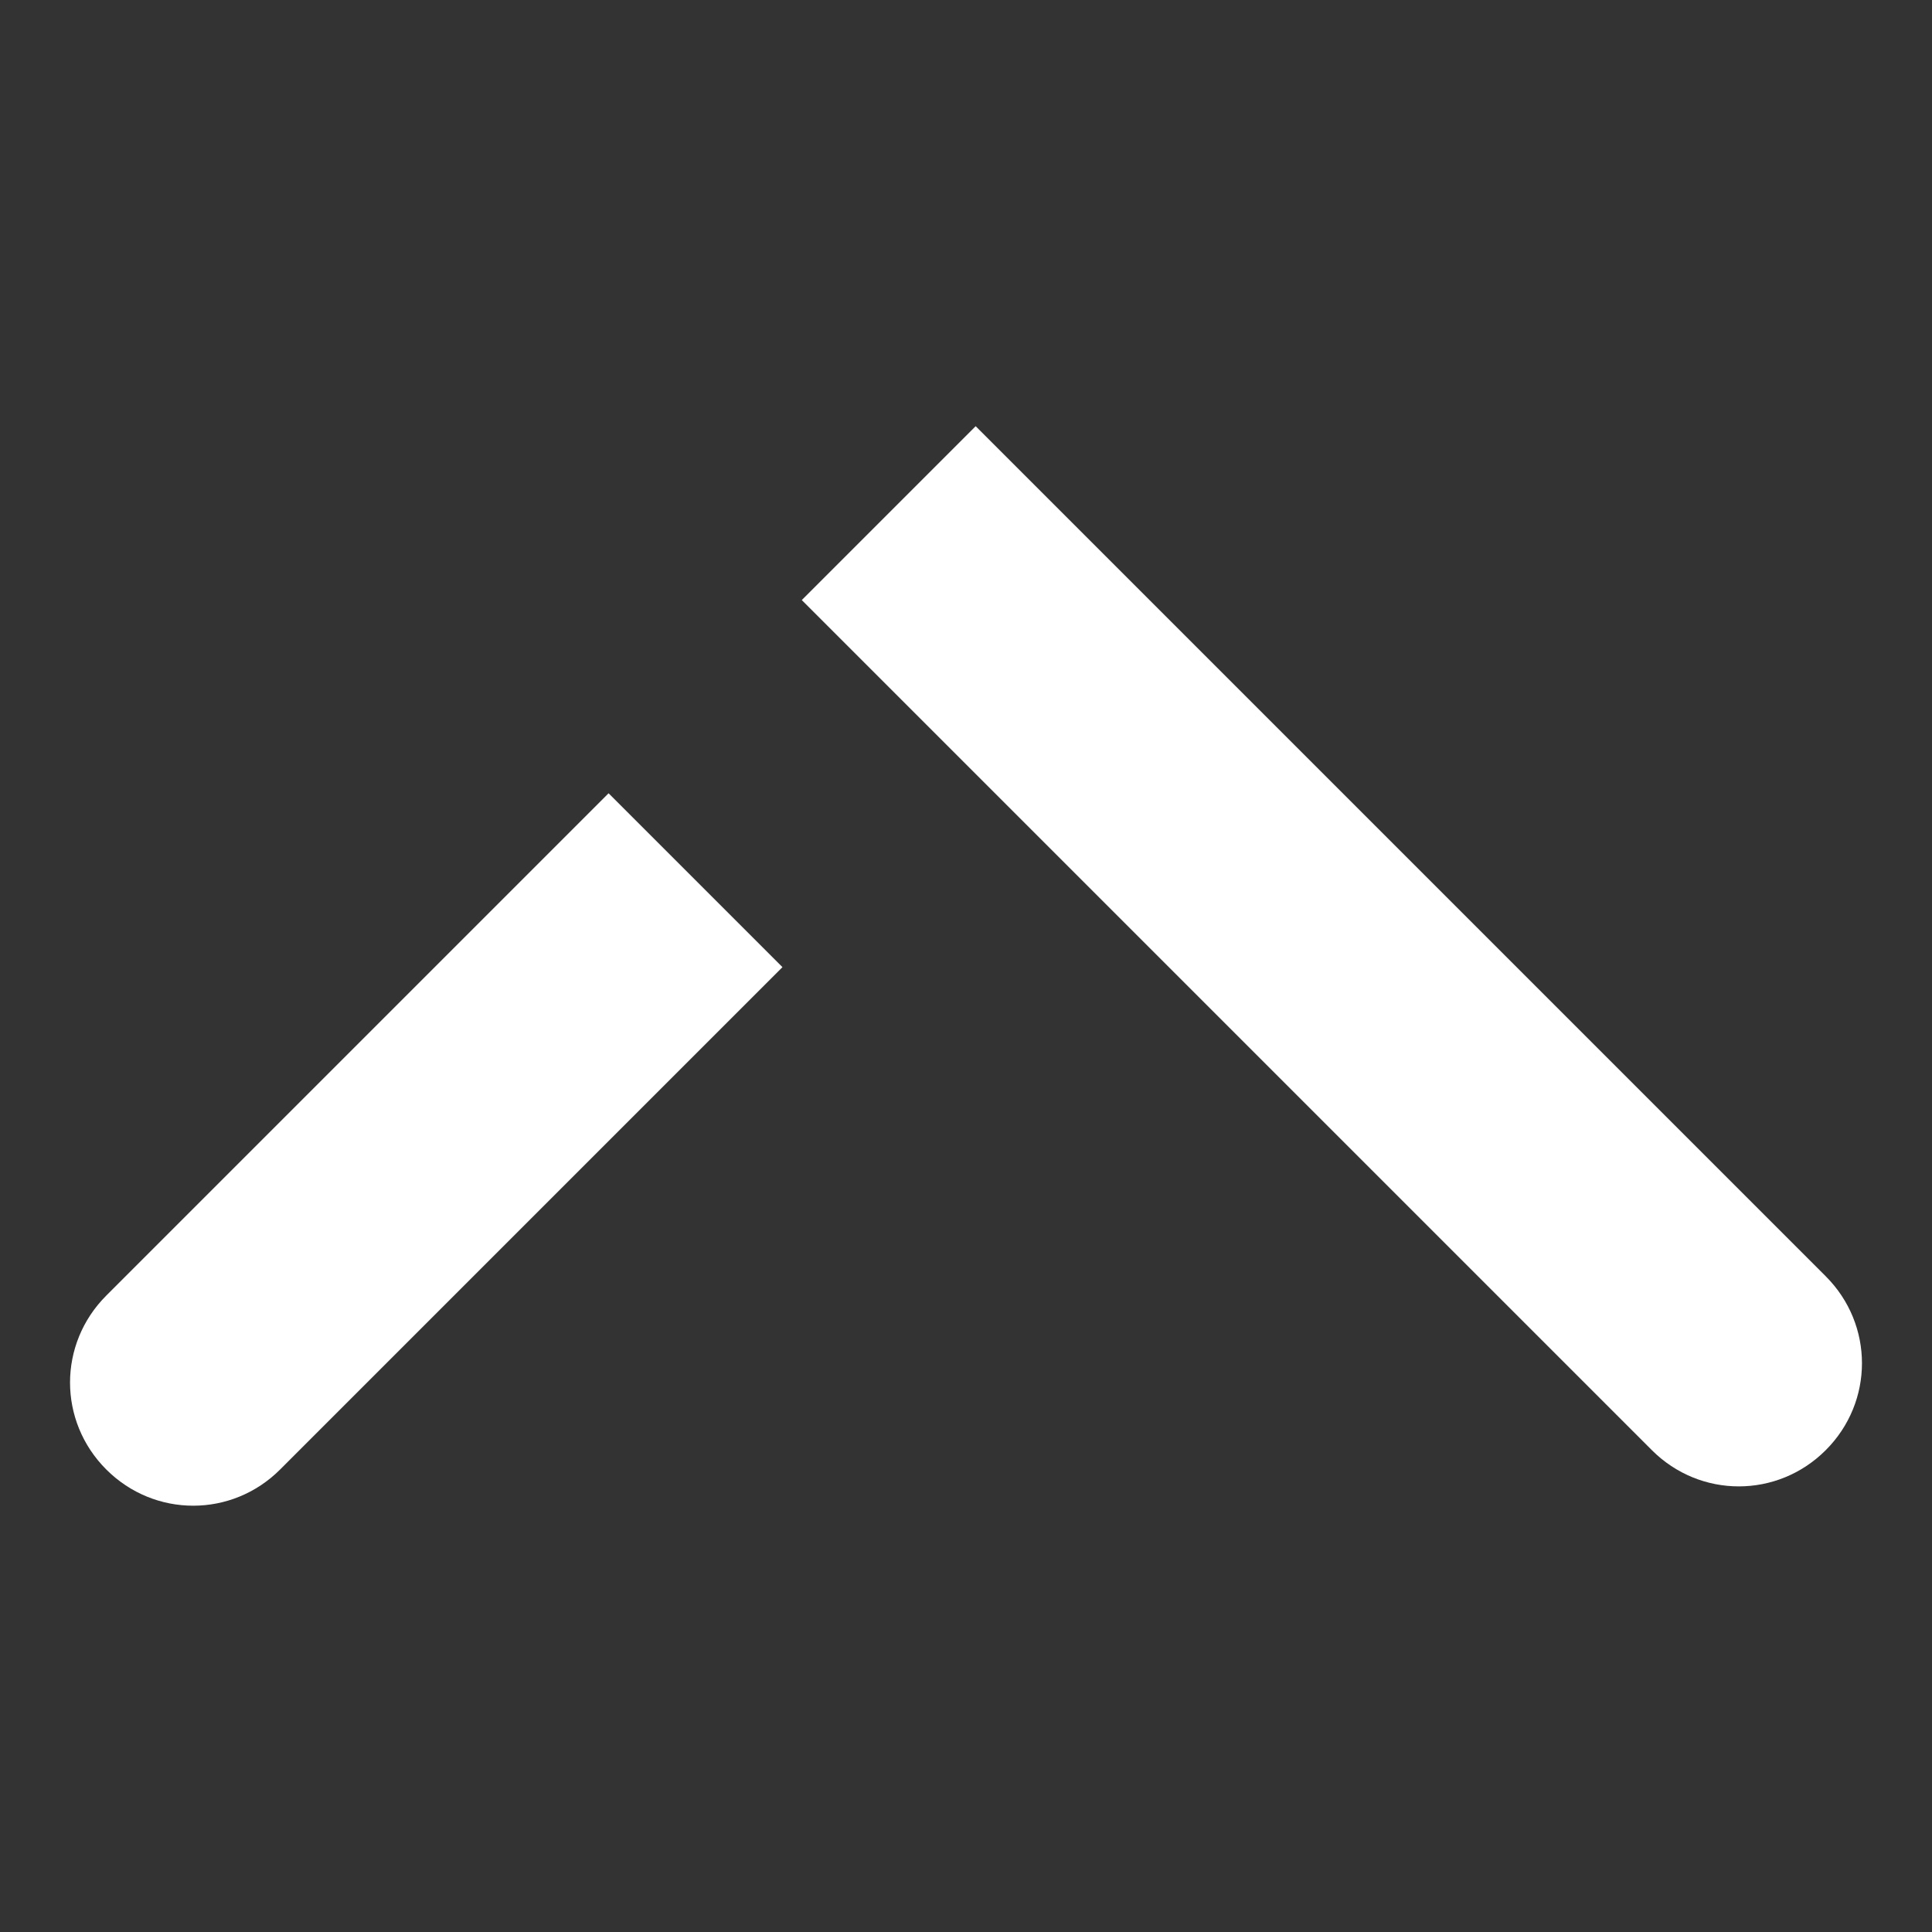 <?xml version="1.0" encoding="iso-8859-1"?>
<!-- Generator: Adobe Illustrator 19.0.0, SVG Export Plug-In . SVG Version: 6.00 Build 0)  -->
<svg version="1.1" id="Layer_1" xmlns="http://www.w3.org/2000/svg" xmlns:xlink="http://www.w3.org/1999/xlink" x="0px" y="0px"
	 viewBox="-22 16 20 20" style="enable-background:new -22 16 20 20;" xml:space="preserve">
<rect x="-22" y="16" width="20" height="20" fill="#333333" stroke="none"/>
<g id="Arrow_1_">
	<path id="XMLID_28_" style="fill:#FFFFFF;" d="M-20.9,31.212c-0.5-0.5-0.5-1.3,0-1.8l5.2-5.2l1.8,1.8l-5.2,5.2
		C-19.6,31.712-20.4,31.712-20.9,31.212z"/>
	<path id="XMLID_31_" style="fill:#FFFFFF;" d="M-3.1,31.012c-0.5,0.5-1.3,0.5-1.8,0l-7-7l-1.8-1.8l1.8-1.8l8.8,8.8
		C-2.6,29.712-2.6,30.512-3.1,31.012z"/>
</g>
</svg>
